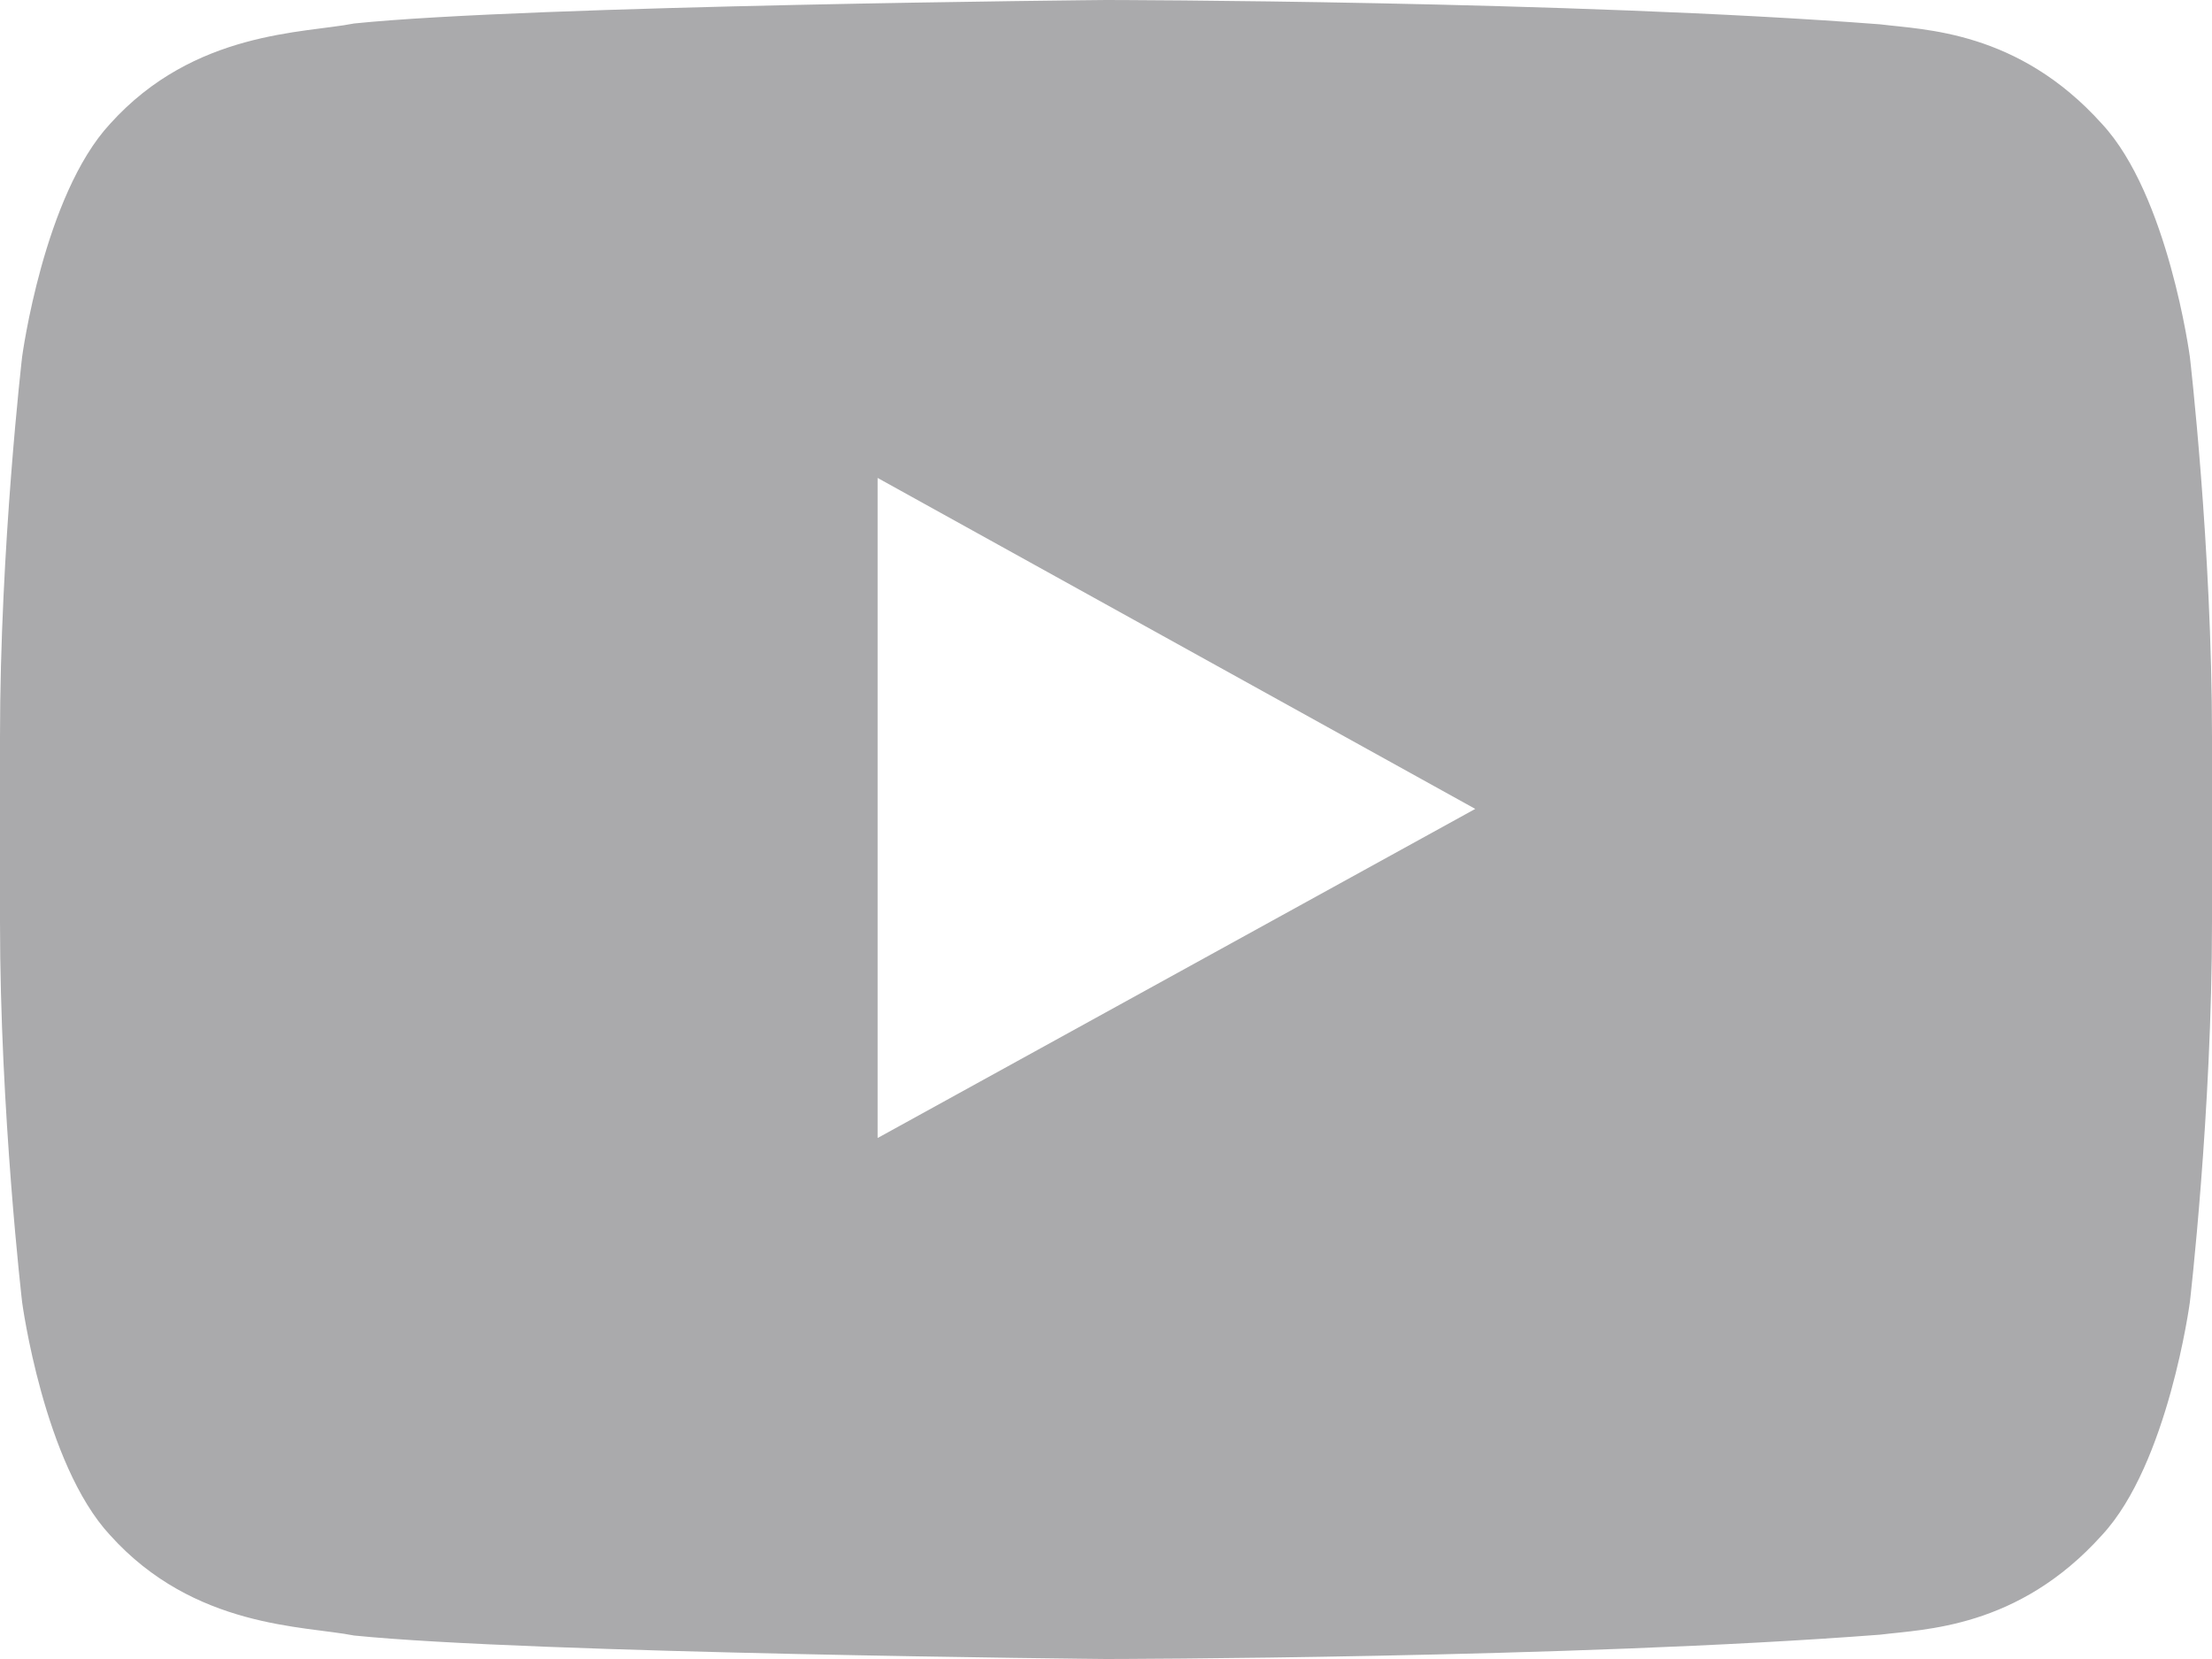 <svg width="16" height="12" fill="none" xmlns="http://www.w3.org/2000/svg"><path d="M0 0h16v12H0z"/><path d="M-1163-1734h2200V147h-2200z"/><circle opacity=".1" cx="8" cy="6" r="20"/><path fill-rule="evenodd" clip-rule="evenodd" d="M0 5.331c0-1.374.16-2.75.16-2.75S.316 1.413.796.896C1.404.22 2.204.241 2.56.17 3.84.038 8 0 8 0s3.362.004 5.6.176c.314.04.996.043 1.604.72.48.516.636 1.686.636 1.686s.16 1.374.16 2.75v1.336c0 1.376-.16 2.75-.16 2.75s-.156 1.17-.636 1.686c-.608.677-1.29.68-1.604.72C11.362 11.996 8 12 8 12s-4.16-.04-5.44-.17c-.356-.071-1.156-.05-1.764-.726C.316 10.587.16 9.419.16 9.419S0 8.044 0 6.669V5.33zM6.348 8.23V3.457l4.323 2.394-4.32 2.379h-.003z" fill="#AAAAAC"/></svg>